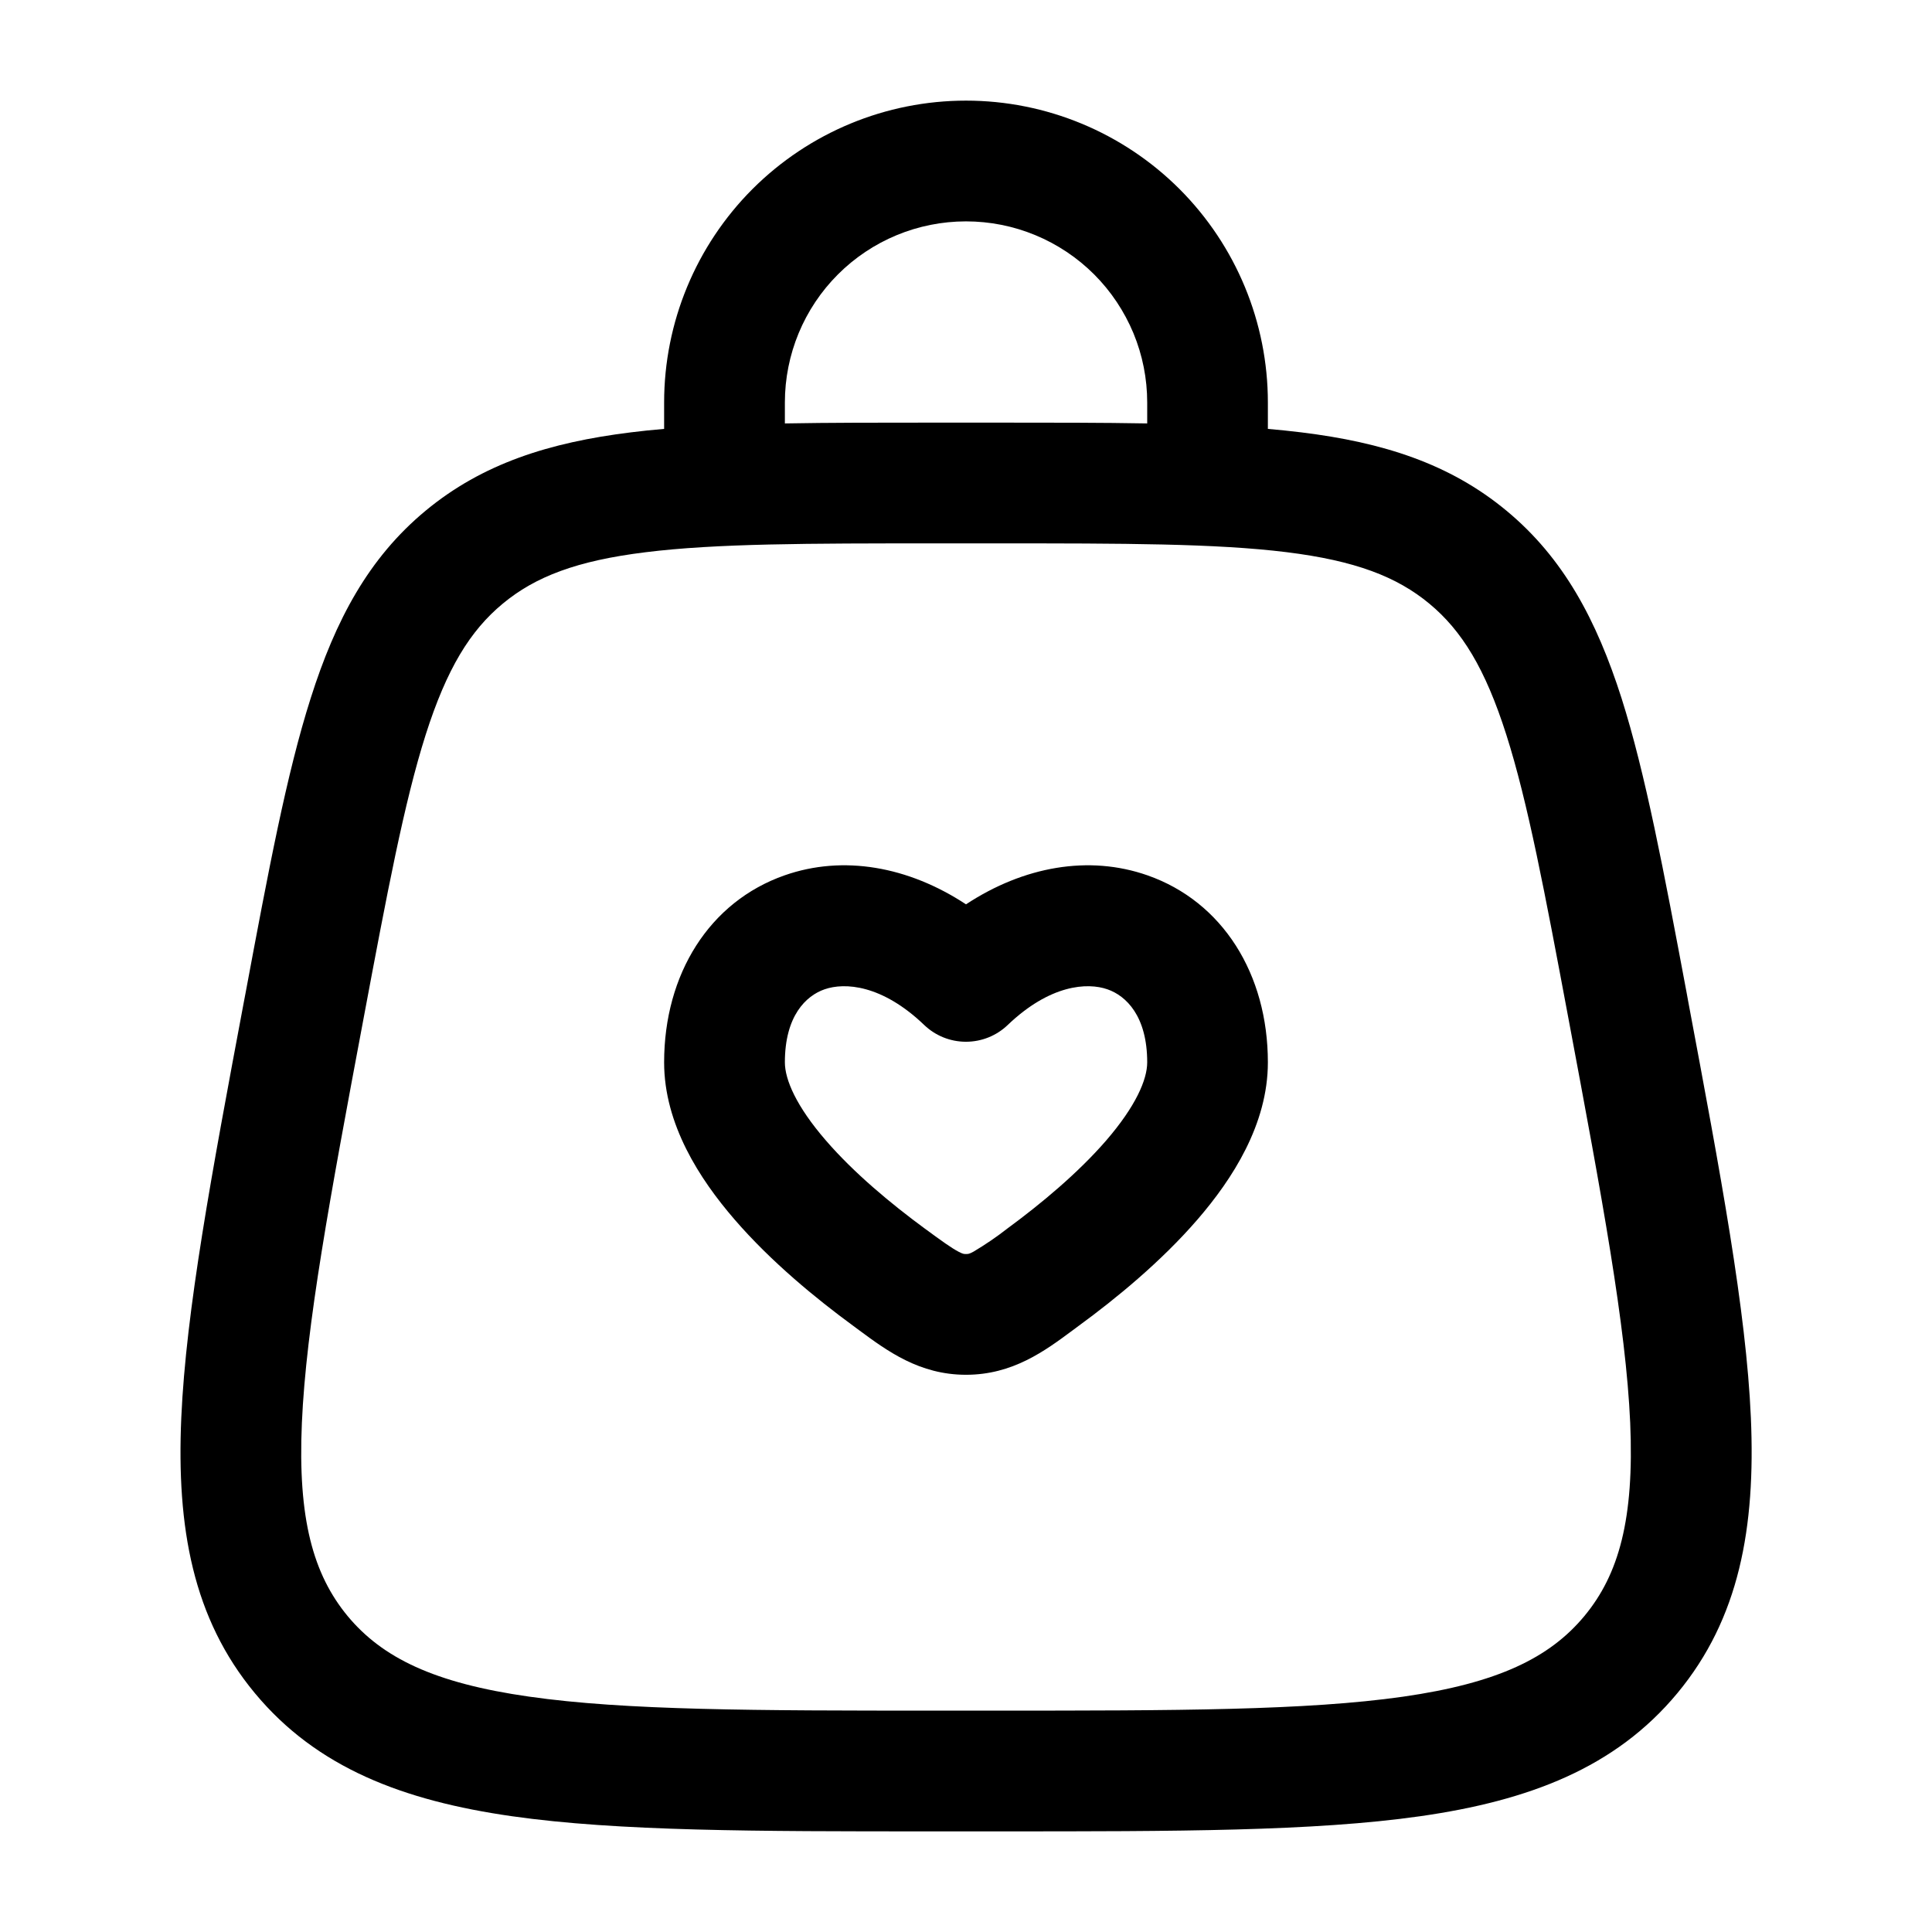 <svg width="24" height="24" viewBox="0 0 24 24" fill="none" xmlns="http://www.w3.org/2000/svg">
<path fill-rule="evenodd" clip-rule="evenodd" d="M12 2.75C11.403 2.75 10.831 2.987 10.409 3.409C9.987 3.831 9.75 4.403 9.75 5V5.26C10.307 5.25 10.918 5.25 11.59 5.25H12.411C13.081 5.25 13.693 5.25 14.251 5.26V5C14.251 4.704 14.193 4.412 14.08 4.139C13.966 3.866 13.801 3.618 13.592 3.409C13.383 3.2 13.134 3.034 12.861 2.921C12.588 2.808 12.296 2.75 12 2.75ZM15.75 5.328V5C15.75 4.005 15.355 3.052 14.652 2.348C13.948 1.645 12.995 1.25 12 1.25C11.005 1.25 10.052 1.645 9.348 2.348C8.645 3.052 8.25 4.005 8.25 5V5.328C8.107 5.34 7.969 5.354 7.836 5.371C6.826 5.496 5.994 5.758 5.286 6.345C4.578 6.932 4.168 7.702 3.86 8.672C3.56 9.612 3.334 10.819 3.05 12.338L3.029 12.448C2.627 14.591 2.311 16.28 2.252 17.611C2.192 18.976 2.396 20.106 3.166 21.033C3.936 21.961 5.009 22.369 6.361 22.562C7.681 22.75 9.398 22.75 11.579 22.75H12.424C14.604 22.75 16.322 22.75 17.641 22.562C18.993 22.369 20.067 21.961 20.837 21.033C21.607 20.105 21.809 18.976 21.75 17.611C21.692 16.28 21.375 14.591 20.973 12.448L20.953 12.338C20.668 10.819 20.441 9.611 20.143 8.672C19.833 7.702 19.423 6.932 18.715 6.345C18.008 5.758 17.175 5.495 16.165 5.371C16.027 5.354 15.889 5.34 15.751 5.328M8.02 6.86C7.165 6.965 6.648 7.164 6.244 7.5C5.841 7.834 5.55 8.305 5.288 9.127C5.021 9.967 4.81 11.085 4.514 12.664C4.098 14.881 3.803 16.464 3.75 17.677C3.698 18.867 3.89 19.557 4.319 20.076C4.749 20.593 5.392 20.908 6.572 21.076C7.772 21.248 9.384 21.25 11.64 21.25H12.36C14.617 21.25 16.227 21.248 17.428 21.077C18.608 20.908 19.251 20.593 19.681 20.076C20.111 19.558 20.302 18.868 20.251 17.676C20.197 16.465 19.902 14.881 19.486 12.664C19.19 11.084 18.98 9.968 18.712 9.127C18.45 8.305 18.16 7.834 17.756 7.499C17.352 7.164 16.836 6.965 15.98 6.859C15.104 6.751 13.967 6.75 12.36 6.75H11.64C10.033 6.75 8.896 6.751 8.02 6.86ZM10.242 12.29C10.012 12.37 9.75 12.62 9.75 13.197C9.75 13.411 9.891 13.742 10.26 14.168C10.608 14.571 11.069 14.954 11.487 15.261C11.713 15.427 11.82 15.503 11.907 15.549C11.961 15.578 11.976 15.578 12 15.578C12.025 15.578 12.04 15.578 12.094 15.548C12.24 15.461 12.38 15.366 12.514 15.261C12.932 14.954 13.392 14.571 13.741 14.168C14.109 13.742 14.251 13.411 14.251 13.197C14.251 12.621 13.988 12.37 13.758 12.29C13.508 12.202 13.044 12.23 12.518 12.733C12.378 12.867 12.193 12.941 11.999 12.941C11.806 12.941 11.621 12.867 11.481 12.733C10.956 12.23 10.492 12.202 10.242 12.29ZM12 11.234C11.284 10.763 10.475 10.618 9.746 10.874C8.813 11.201 8.25 12.1 8.25 13.197C8.25 13.967 8.691 14.647 9.125 15.149C9.578 15.674 10.139 16.133 10.599 16.47L10.669 16.522C11.021 16.782 11.421 17.078 12 17.078C12.58 17.078 12.98 16.782 13.33 16.522L13.4 16.47C13.861 16.133 14.422 15.674 14.875 15.15C15.309 14.648 15.75 13.967 15.75 13.197C15.75 12.1 15.188 11.201 14.255 10.874C13.525 10.618 12.716 10.763 12 11.234Z" fill="black"/>
</svg>
